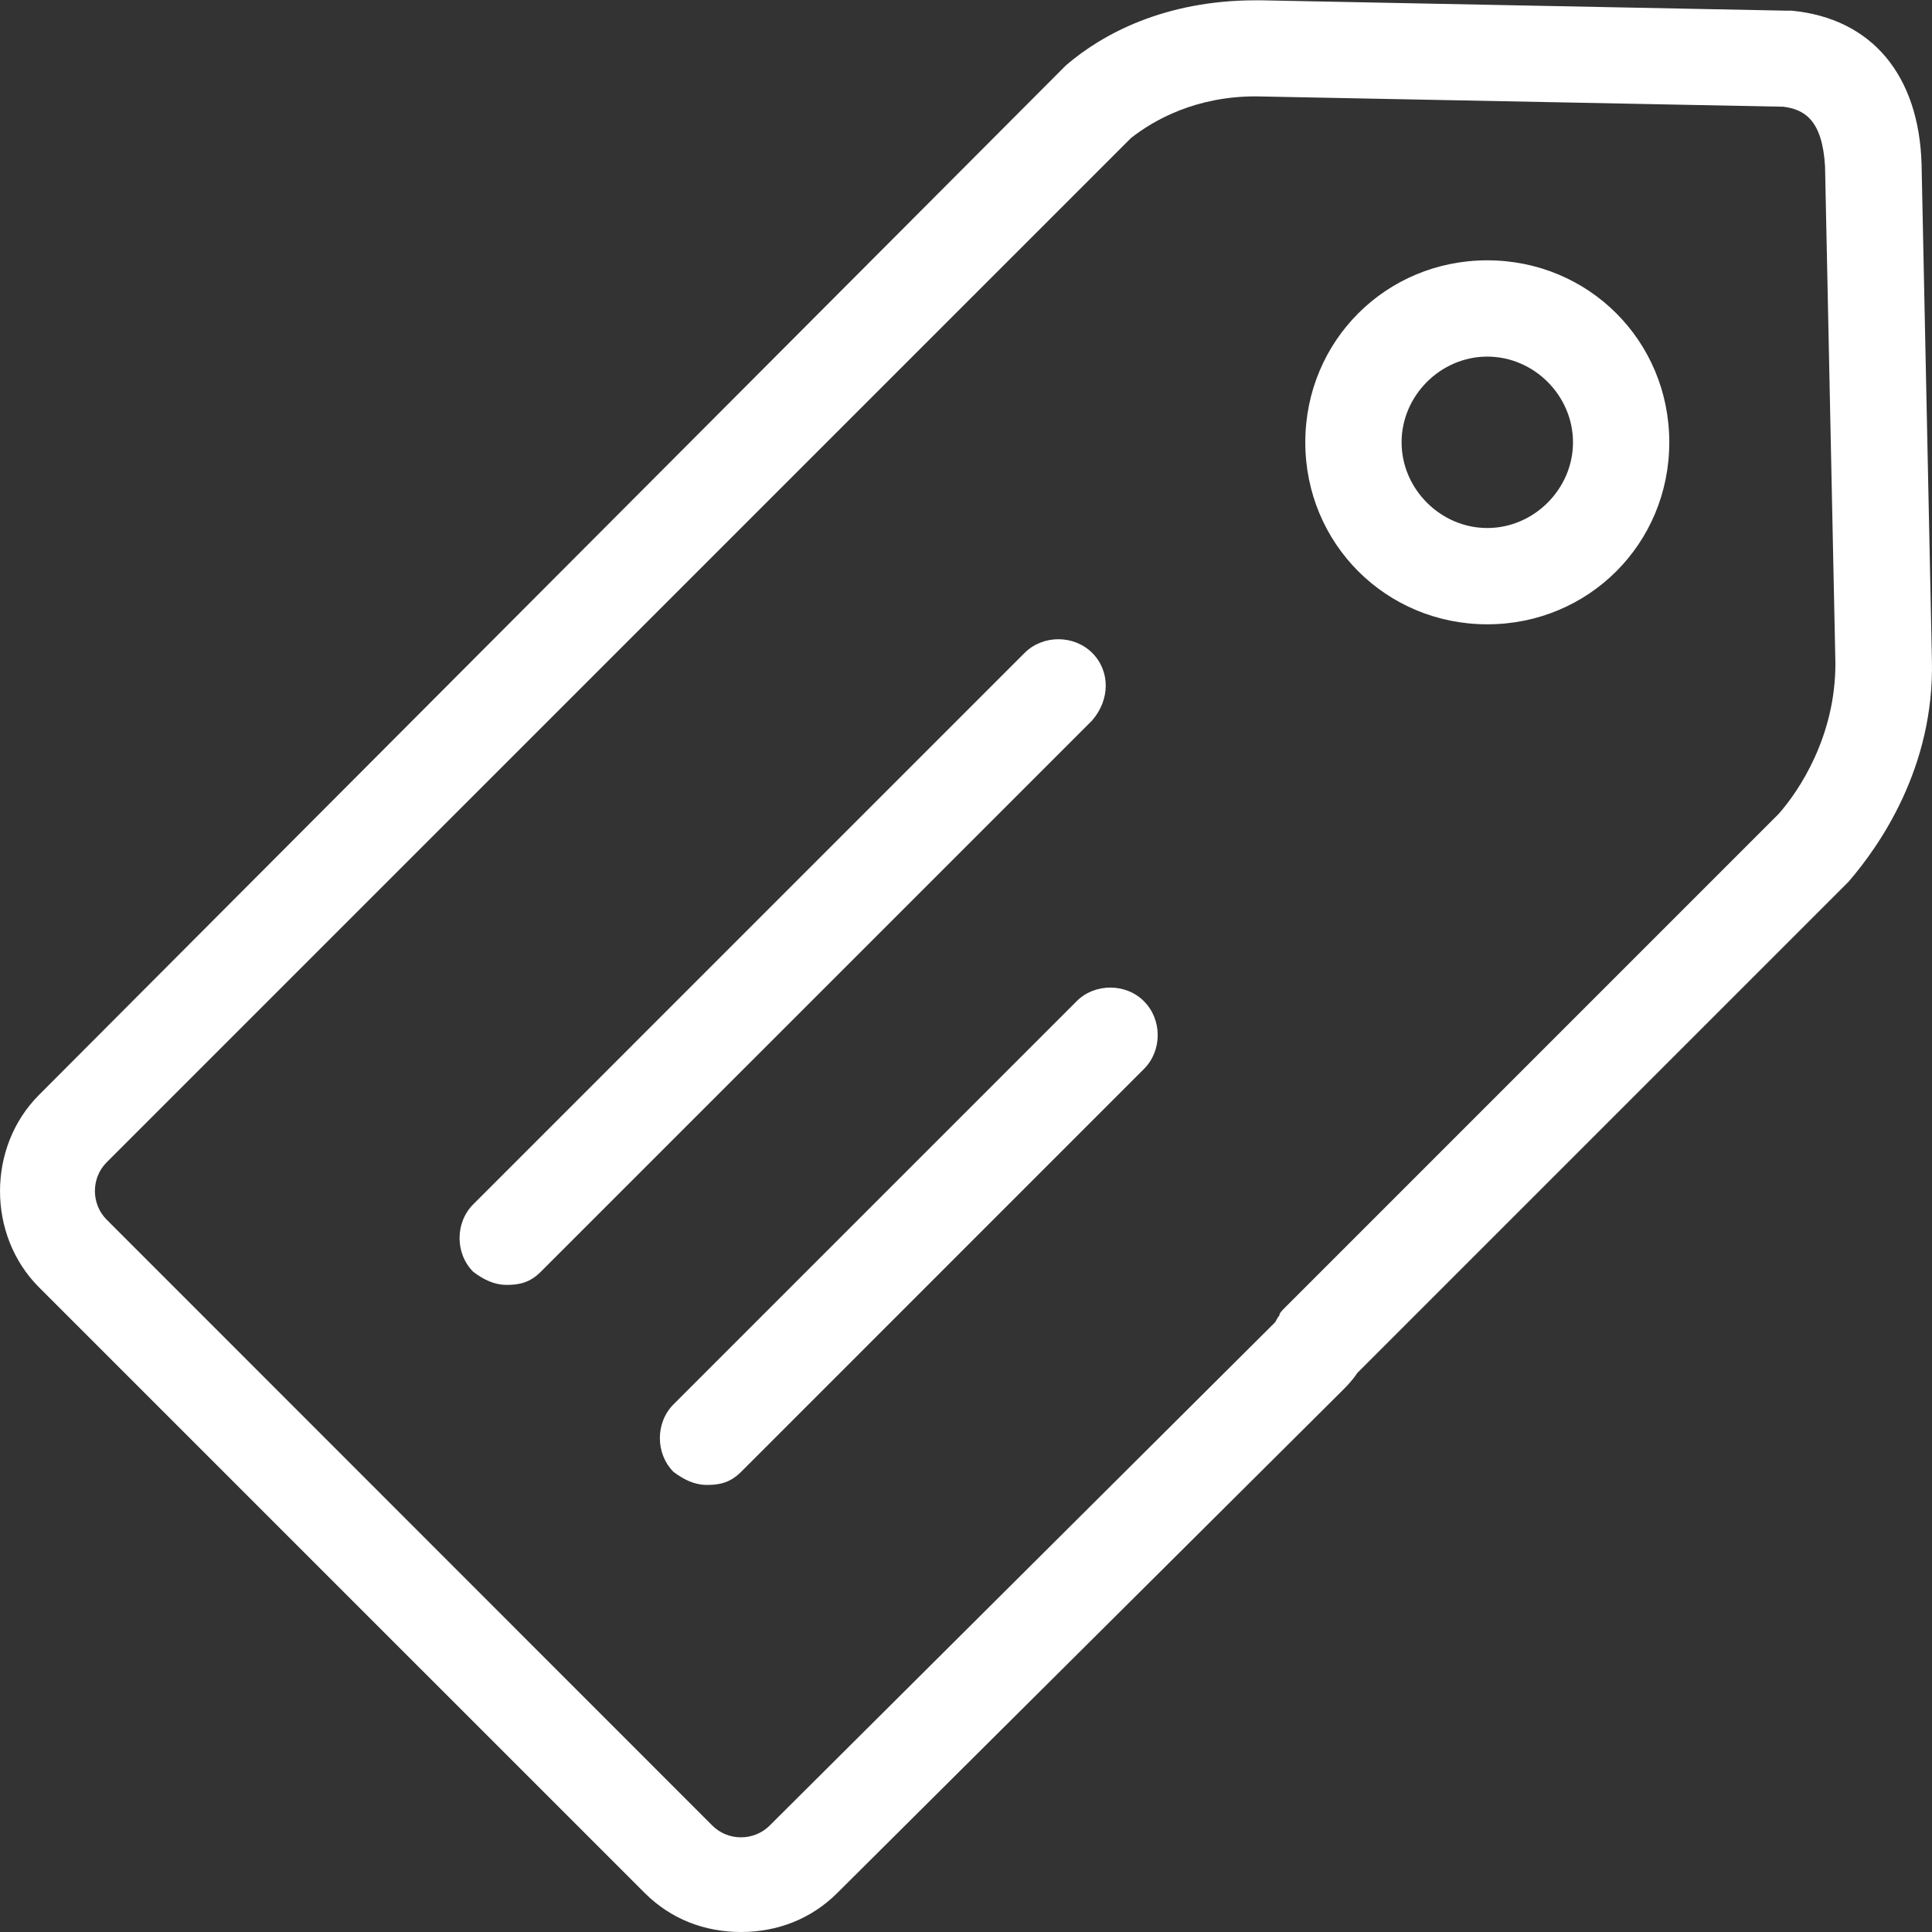 <?xml version="1.0" encoding="UTF-8"?> <svg xmlns="http://www.w3.org/2000/svg" width="50" height="50" viewBox="0 0 50 50" fill="none"><rect x="0" y="0" width="50" height="50" fill="#333333" stroke="none"/><g clip-path="url(#clip0_5558_165)"><path d="M49.73 4.244C49.662 1.958 48.453 0.475 46.366 0.276C46.297 0.276 46.297 0.276 46.229 0.276L32.634 0.008H32.497C30.142 0.008 28.529 0.88 27.588 1.69L27.519 1.759L1.009 28.337C-0.336 29.683 -0.336 31.969 1.009 33.315L16.685 48.99C17.358 49.663 18.23 50 19.177 50C20.118 50 20.996 49.663 21.669 48.99L34.721 36.006C34.858 35.869 34.989 35.739 35.126 35.533L47.842 22.817C48.652 21.876 50.06 19.858 49.998 17.098L49.73 4.244ZM46.029 21.066L33.245 33.851C33.176 33.919 33.108 33.988 33.108 34.05C33.039 34.119 33.039 34.187 32.971 34.249L19.918 47.246C19.513 47.651 18.84 47.651 18.436 47.246L2.76 31.564C2.355 31.159 2.355 30.486 2.76 30.081L29.27 3.572C29.874 3.098 30.952 2.494 32.497 2.494L46.154 2.762C46.69 2.83 47.163 3.098 47.232 4.307L47.5 17.16C47.506 19.048 46.565 20.462 46.029 21.066ZM38.491 6.737C35.868 6.737 33.781 8.824 33.781 11.447C33.781 14.07 35.868 16.157 38.491 16.157C41.114 16.157 43.201 14.07 43.201 11.447C43.201 8.824 41.114 6.737 38.491 6.737ZM38.491 13.665C37.282 13.665 36.273 12.655 36.273 11.447C36.273 10.238 37.282 9.229 38.491 9.229C39.7 9.229 40.709 10.238 40.709 11.447C40.709 12.655 39.699 13.665 38.491 13.665ZM29.606 25.913C30.08 26.387 30.08 27.191 29.606 27.664L19.177 38.094C18.909 38.361 18.641 38.43 18.305 38.43C17.968 38.43 17.7 38.293 17.432 38.094C16.959 37.62 16.959 36.816 17.432 36.343L27.862 25.913C28.329 25.44 29.139 25.44 29.606 25.913ZM28.261 18.649L13.993 32.916C13.725 33.184 13.457 33.253 13.121 33.253C12.784 33.253 12.517 33.116 12.249 32.916C11.775 32.443 11.775 31.639 12.249 31.166L26.516 16.898C26.99 16.425 27.793 16.425 28.267 16.898C28.734 17.365 28.734 18.107 28.261 18.649Z" fill="white"></path></g><defs><clipPath id="clip0_5558_165"><rect width="50" height="50" fill="white"></rect></clipPath></defs></svg> 